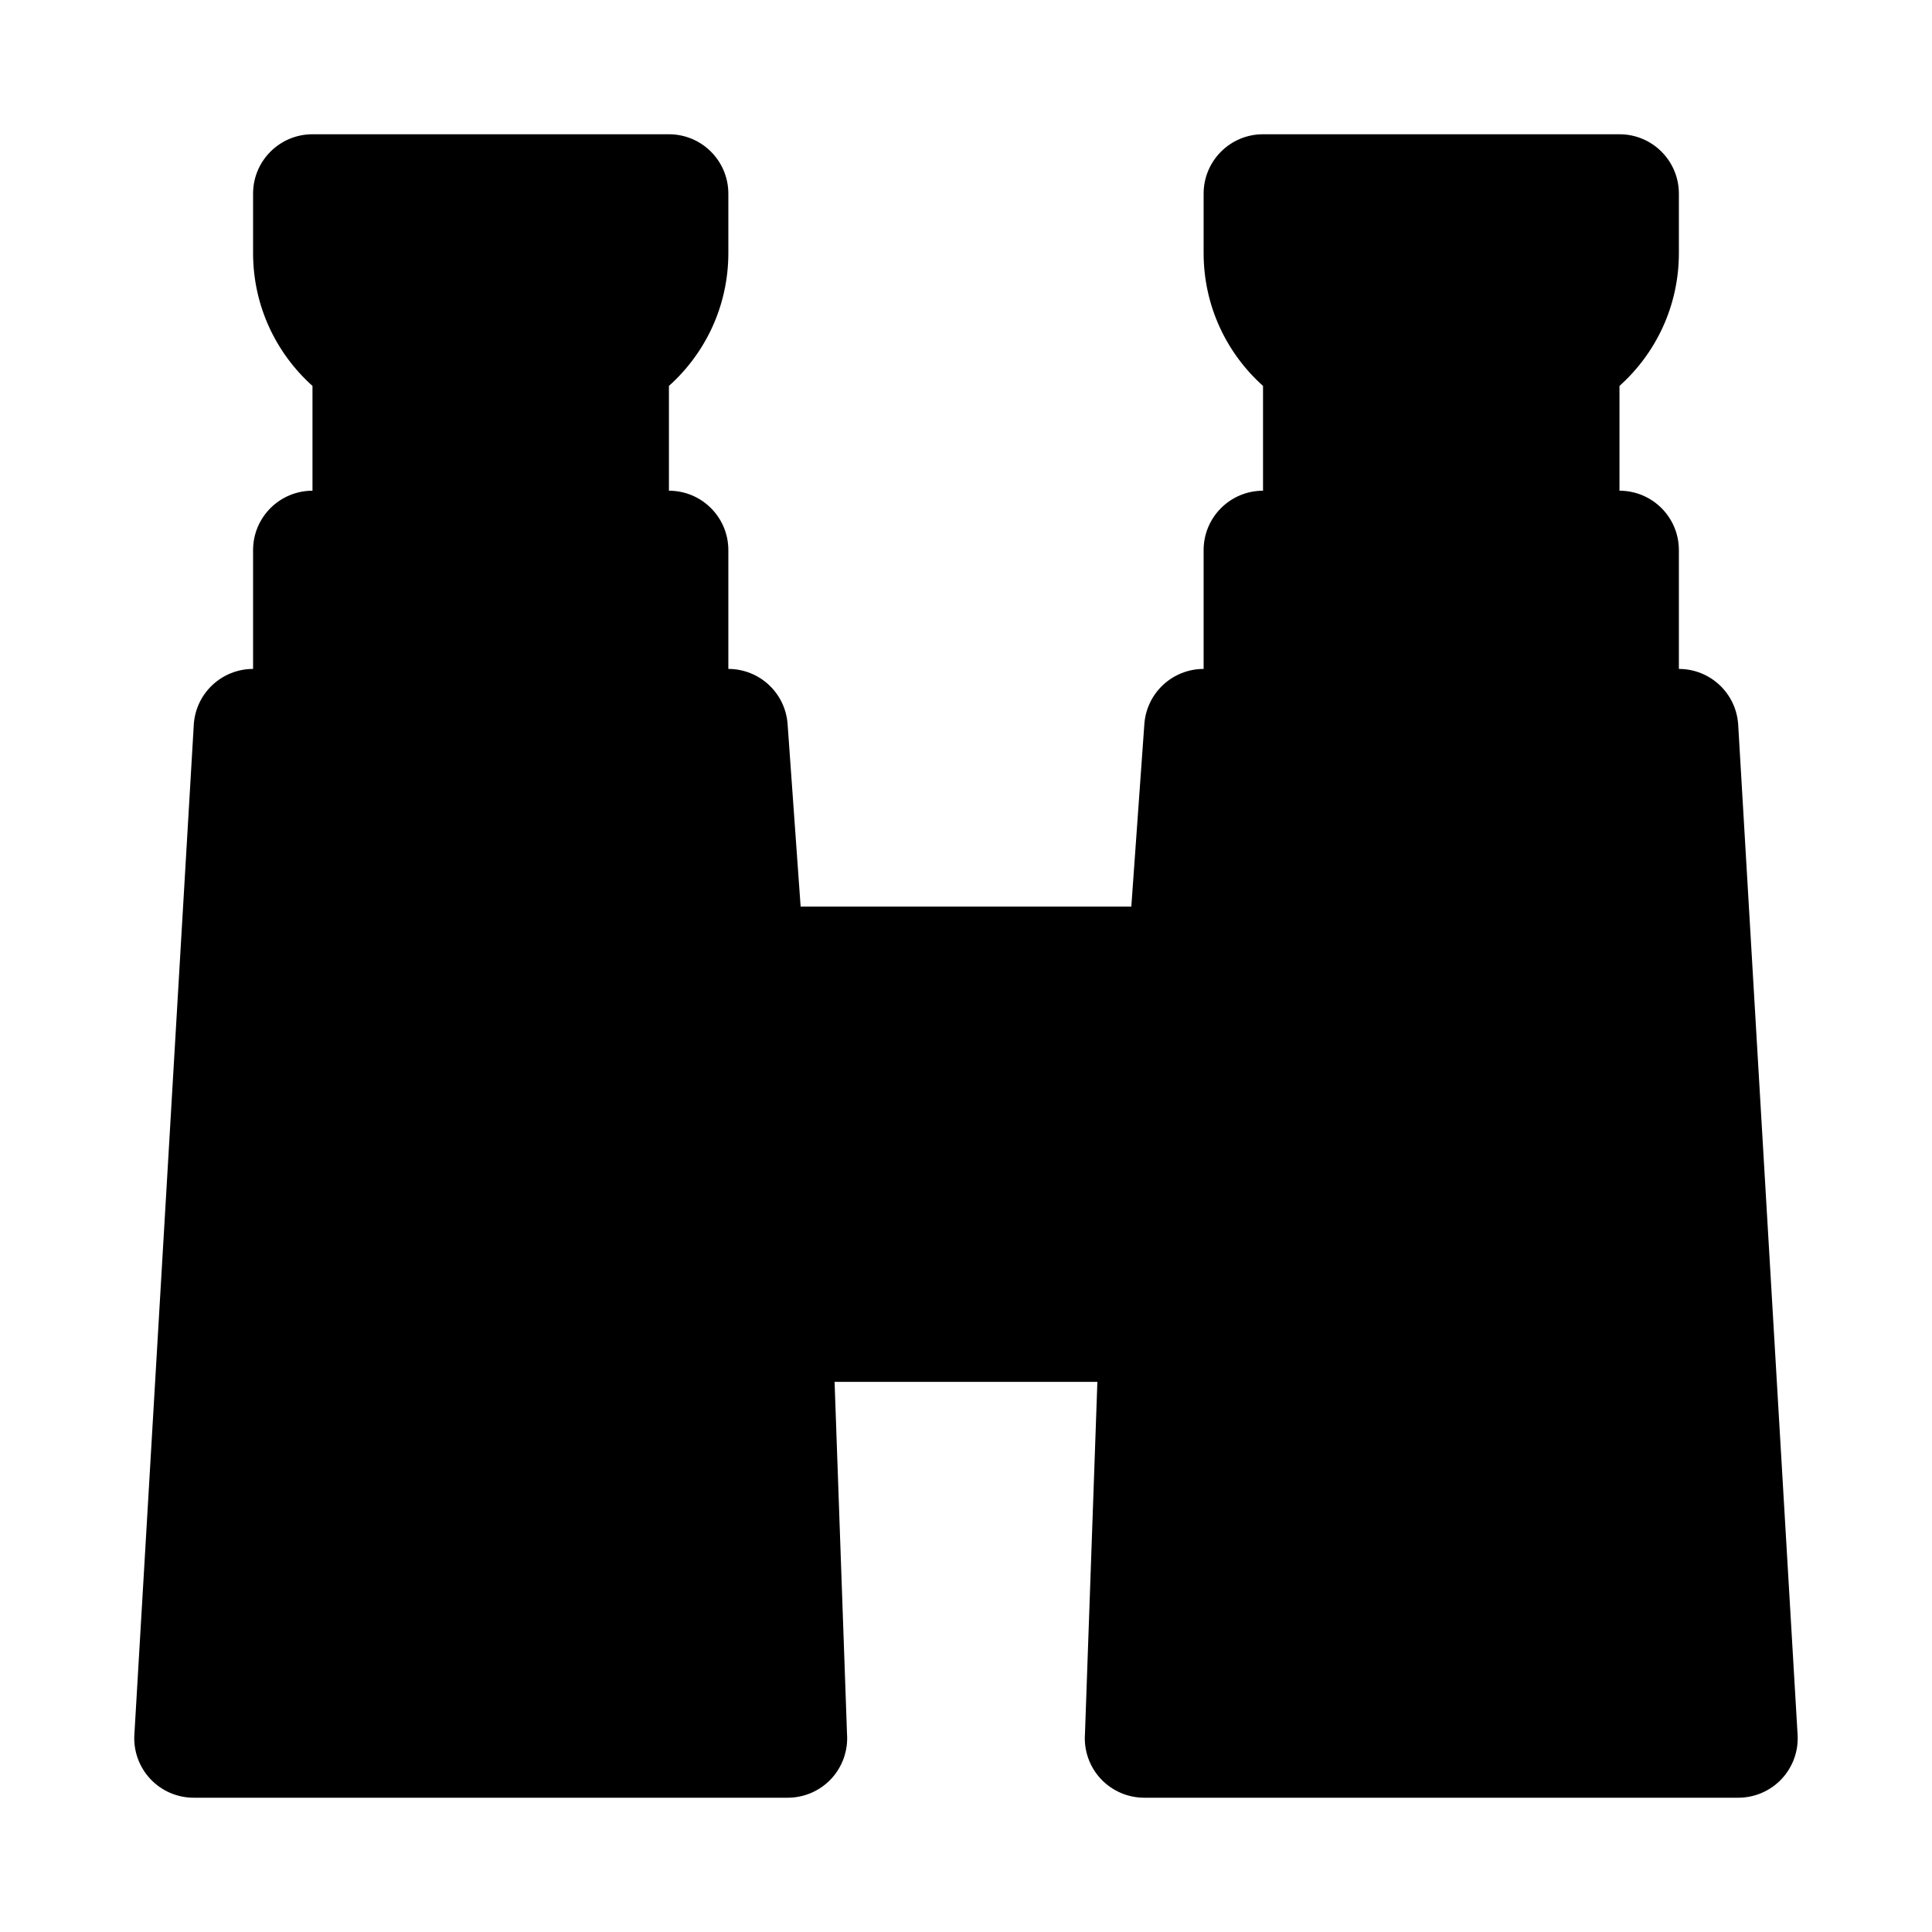 <?xml version="1.0" encoding="UTF-8"?>
<!-- Uploaded to: SVG Repo, www.svgrepo.com, Generator: SVG Repo Mixer Tools -->
<svg fill="#000000" width="800px" height="800px" version="1.1" viewBox="144 144 512 512" xmlns="http://www.w3.org/2000/svg">
 <path d="m226.81 179.58c-8.695 0-15.742 7.047-15.742 15.742v15.746c0 13.988 6.082 26.555 15.742 35.203v27.773c-8.695 0-15.742 7.047-15.742 15.742v31.488c-8.262 0-15.117 6.383-15.703 14.625l-15.746 267.65c-0.309 4.356 1.203 8.652 4.184 11.852 2.977 3.195 7.152 5.012 11.52 5.012h157.44c4.371 0 8.547-1.816 11.523-5.012 2.977-3.199 4.492-7.496 4.184-11.852l-3.297-93.344h69.645l-3.293 93.344c-0.312 4.356 1.203 8.652 4.18 11.852 2.981 3.195 7.152 5.012 11.523 5.012h157.44c4.371 0 8.543-1.816 11.523-5.012 2.977-3.199 4.492-7.496 4.18-11.852l-15.742-267.65c-0.59-8.242-7.445-14.625-15.707-14.625v-31.488c0-8.695-7.047-15.742-15.742-15.742v-27.773c9.664-8.648 15.742-21.215 15.742-35.203v-15.746c0-8.695-7.047-15.742-15.742-15.742h-94.465c-8.695 0-15.742 7.047-15.742 15.742v15.746c0 13.988 6.078 26.555 15.742 35.203v27.773c-8.695 0-15.742 7.047-15.742 15.742v31.488c-8.262 0-15.117 6.383-15.707 14.625l-3.453 48.352h-87.637l-3.453-48.352c-0.59-8.242-7.445-14.625-15.703-14.625v-31.488c0-8.695-7.051-15.742-15.746-15.742v-27.773c9.664-8.648 15.746-21.215 15.746-35.203v-15.746c0-8.695-7.051-15.742-15.746-15.742z" fill-rule="evenodd"/>
</svg>